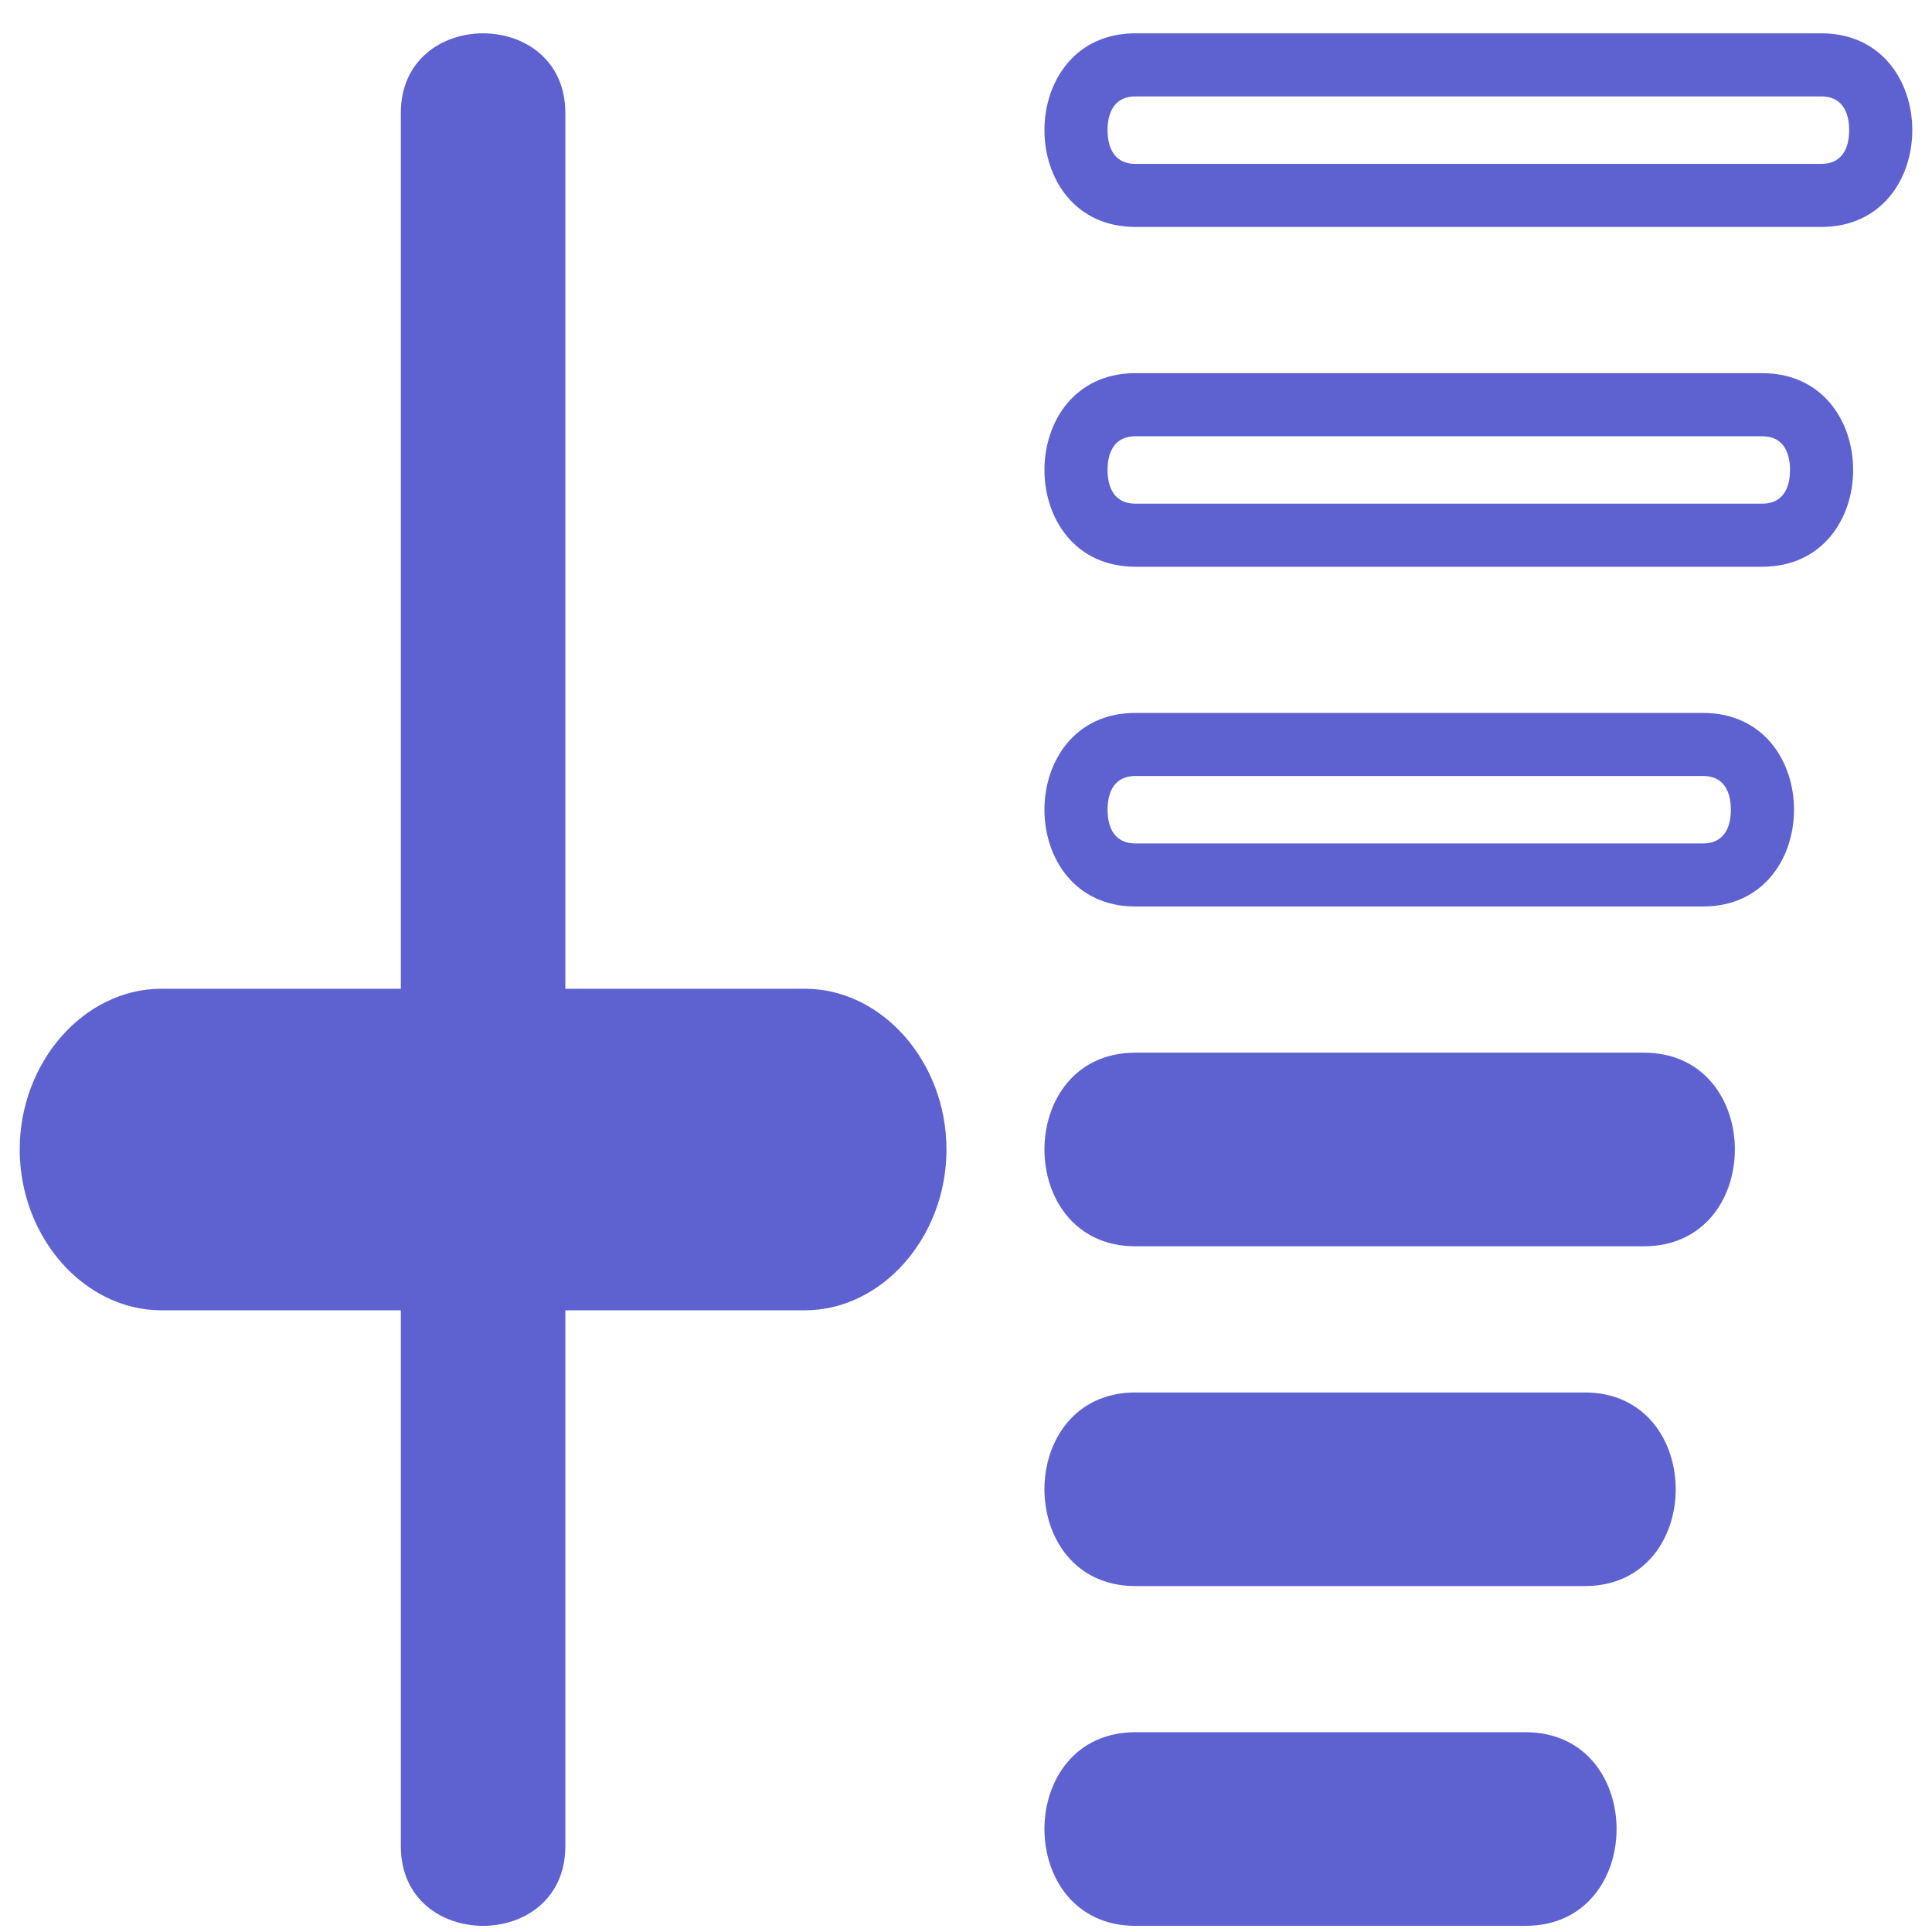 <?xml version="1.0" encoding="utf-8"?>
<svg xmlns="http://www.w3.org/2000/svg" width="49" height="49" viewBox="0 0 49 49" fill="none">
<g clip-path="url(#clip0_20_164)">
<g clip-path="url(#clip1_20_164)">
<g clip-path="url(#clip2_20_164)">
<path d="M20.412 25.077H14.338V2.865C14.338 0.172 10.166 0.172 10.166 2.865V25.077H4.092C2.135 25.077 0.5 26.932 0.5 29.153C0.5 31.377 2.134 33.232 4.092 33.232H10.166V46.825C10.166 49.517 14.338 49.517 14.338 46.825V33.232H20.412C22.371 33.232 24.005 31.377 24.005 29.153C24.005 26.931 22.371 25.077 20.412 25.077ZM38.691 43.933H28.798C25.72 43.933 25.72 48.844 28.798 48.844H38.691C41.77 48.844 41.77 43.933 38.691 43.933ZM40.191 35.316H28.798C25.72 35.316 25.72 40.227 28.798 40.227H40.191C43.27 40.227 43.27 35.316 40.191 35.316ZM41.691 26.698H28.798C25.72 26.698 25.72 31.609 28.798 31.609H41.691C44.77 31.609 44.77 26.698 41.691 26.698ZM43.191 18.081H28.798C25.72 18.081 25.72 22.991 28.798 22.991H43.191C46.27 22.991 46.27 18.081 43.191 18.081ZM43.191 21.391H28.798C28.182 21.391 28.09 20.855 28.09 20.537C28.09 20.217 28.182 19.681 28.798 19.681H43.191C43.808 19.681 43.899 20.217 43.899 20.537C43.899 20.855 43.808 21.391 43.191 21.391ZM44.691 9.464H28.798C25.72 9.464 25.72 14.374 28.798 14.374H44.691C47.77 14.374 47.77 9.464 44.691 9.464ZM44.691 12.774H28.798C28.182 12.774 28.09 12.238 28.09 11.92C28.09 11.601 28.182 11.065 28.798 11.065H44.691C45.308 11.065 45.399 11.601 45.399 11.92C45.399 12.238 45.308 12.774 44.691 12.774ZM46.191 0.845H28.798C25.72 0.845 25.72 5.756 28.798 5.756H46.191C49.27 5.756 49.27 0.845 46.191 0.845ZM46.191 4.156H28.798C28.182 4.156 28.09 3.62 28.09 3.301C28.09 2.982 28.182 2.446 28.798 2.446H46.191C46.808 2.446 46.899 2.982 46.899 3.301C46.899 3.62 46.808 4.156 46.191 4.156Z" fill="#5E62D1"/>
</g>
</g>
</g>
<defs>
<clipPath id="clip0_20_164">
<rect width="48" height="48" fill="white" transform="translate(0.5 0.845)"/>
</clipPath>
<clipPath id="clip1_20_164">
<rect width="48" height="48" fill="white" transform="translate(0.5 0.845)"/>
</clipPath>
<clipPath id="clip2_20_164">
<rect width="48" height="48" fill="white" transform="translate(0.5 0.845)"/>
</clipPath>
</defs>
</svg>